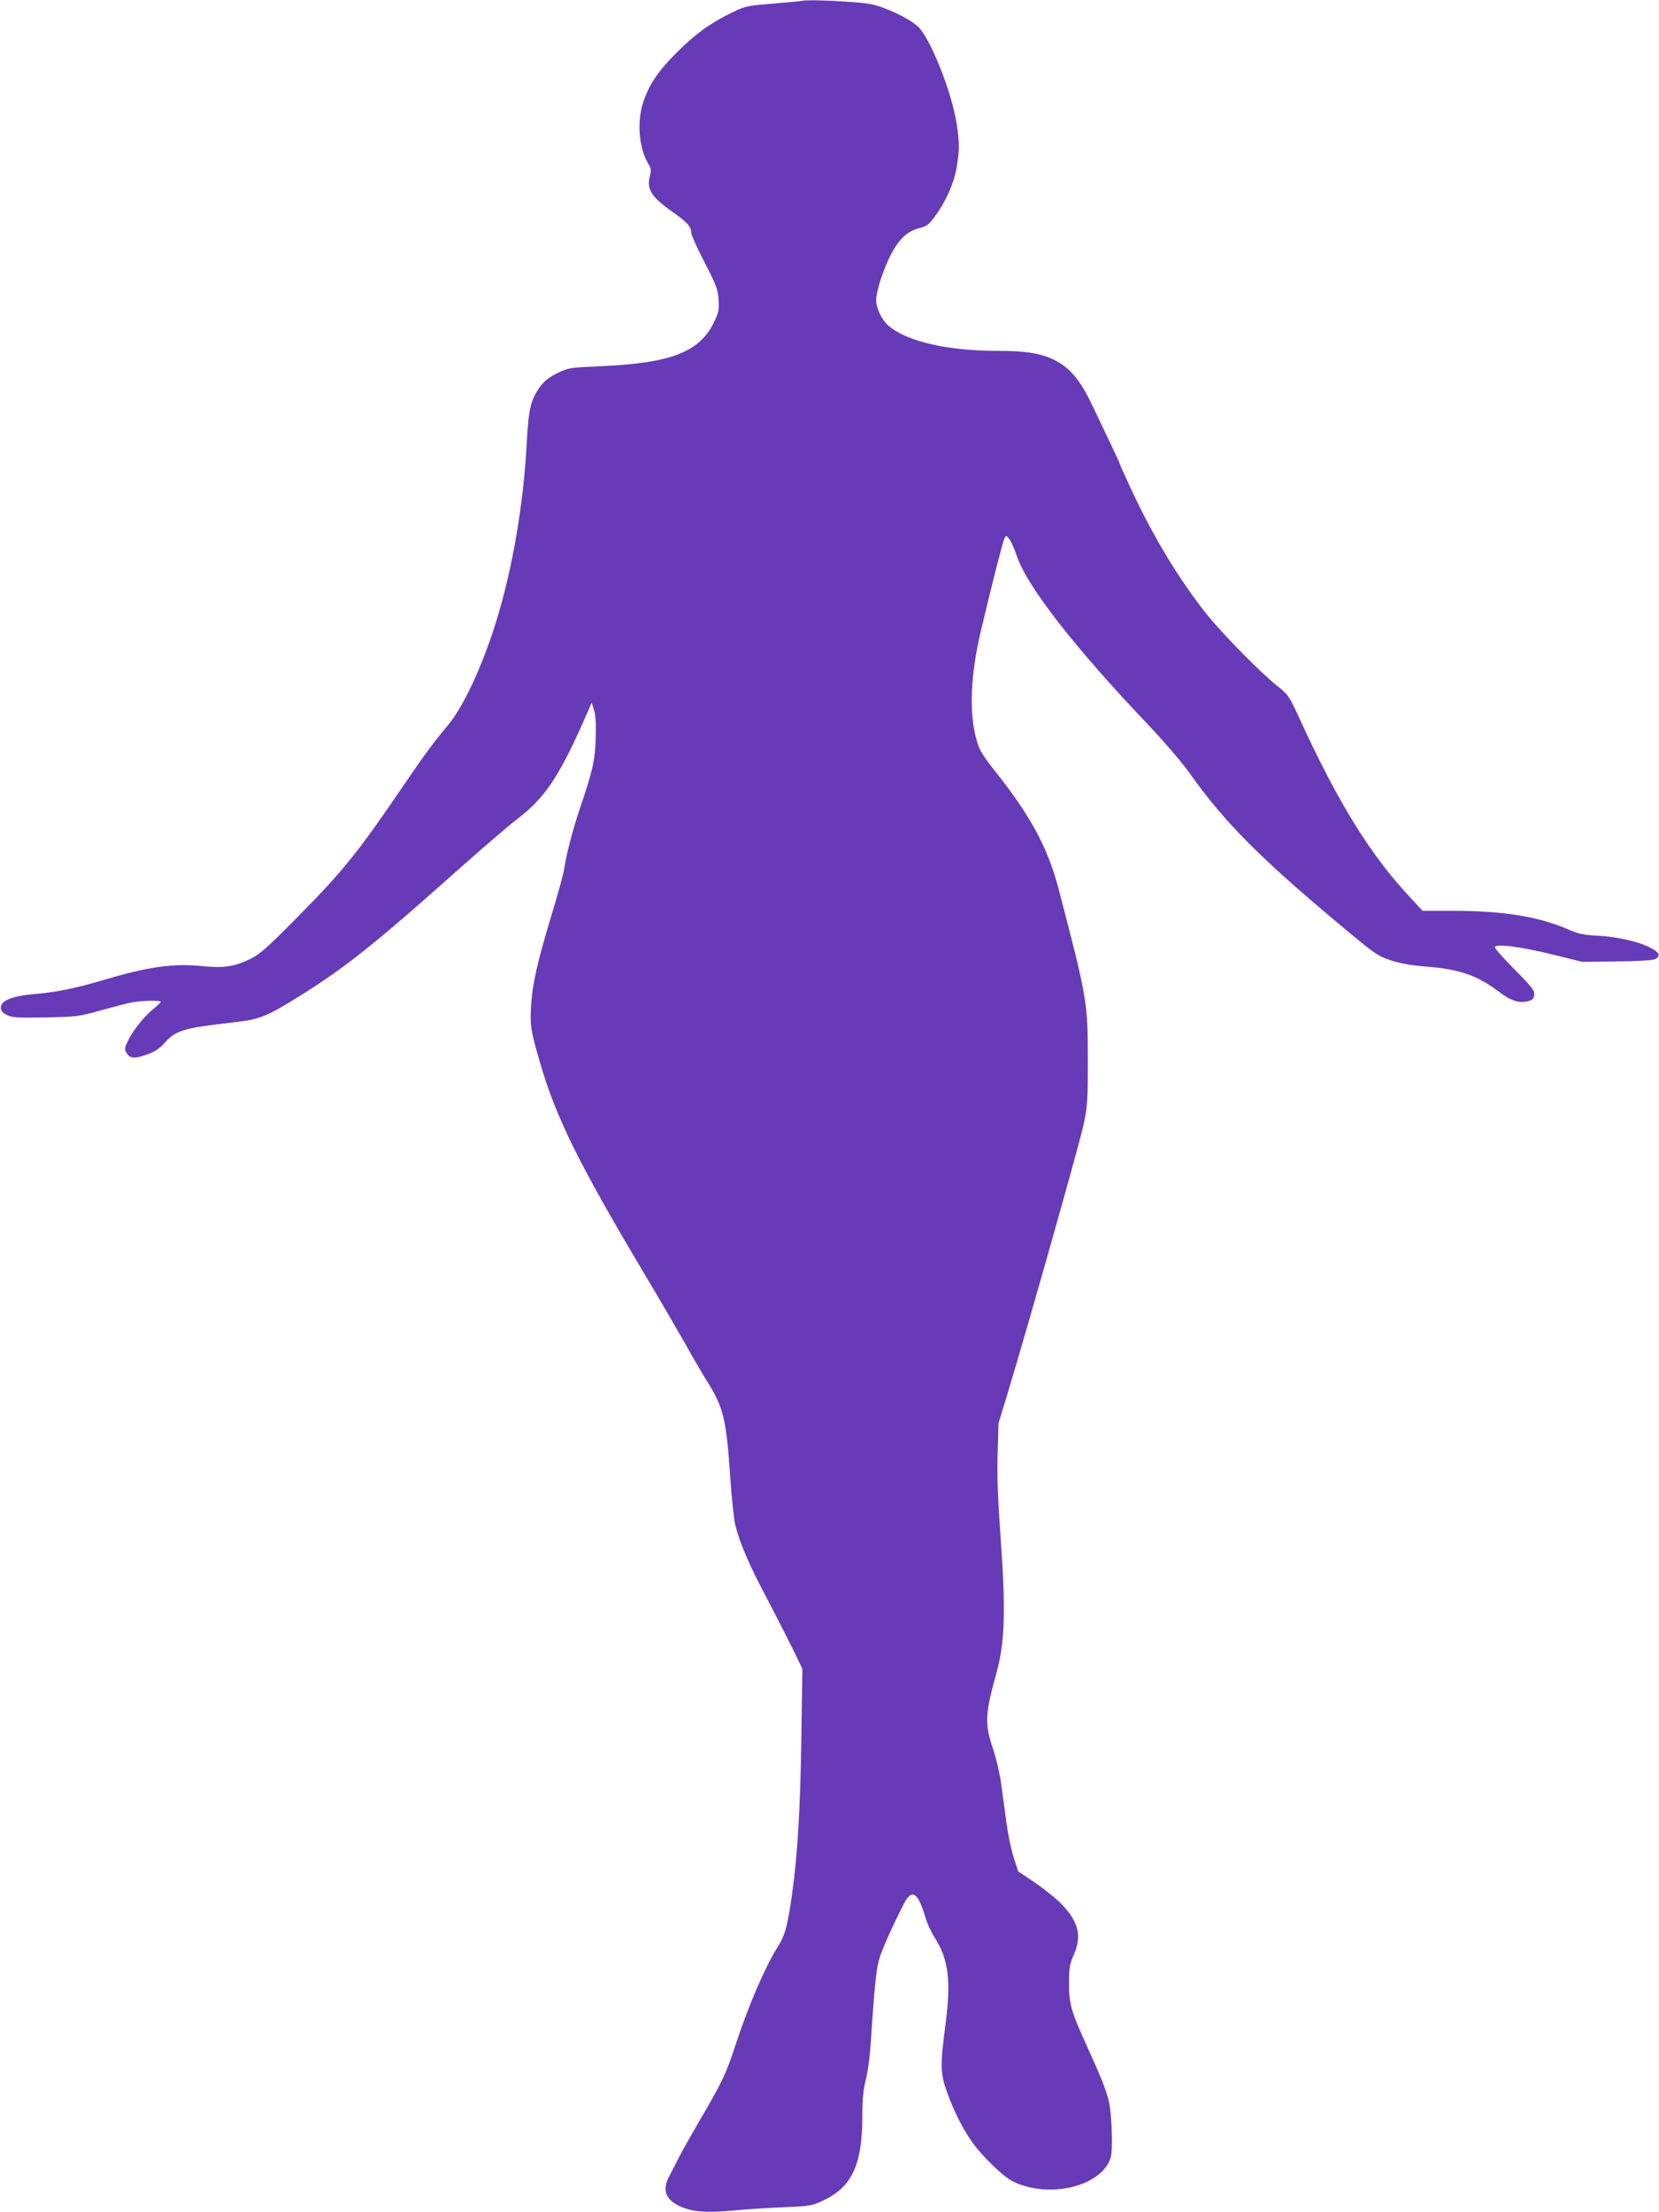 <?xml version="1.0" standalone="no"?>
<!DOCTYPE svg PUBLIC "-//W3C//DTD SVG 20010904//EN"
 "http://www.w3.org/TR/2001/REC-SVG-20010904/DTD/svg10.dtd">
<svg version="1.0" xmlns="http://www.w3.org/2000/svg"
 width="960pt" height="1280pt" viewBox="0 0 960 1280"
 preserveAspectRatio="xMidYMid meet">
<g transform="translate(0,1280) scale(0.1,-0.1)"
fill="#673ab7" stroke="none">
<path d="M4640 12795 c-8 -2 -84 -9 -169 -16 -145 -12 -158 -14 -232 -50 -127
-61 -218 -127 -324 -234 -107 -107 -157 -181 -192 -284 -39 -114 -26 -268 28
-358 17 -27 18 -38 10 -71 -21 -76 8 -122 132 -209 84 -59 107 -85 107 -120 0
-12 34 -88 76 -169 68 -131 77 -155 82 -215 4 -56 1 -75 -21 -122 -83 -182
-244 -247 -659 -266 -183 -8 -189 -9 -253 -40 -48 -24 -75 -45 -100 -79 -53
-73 -66 -128 -76 -307 -16 -326 -69 -661 -149 -953 -79 -288 -205 -575 -307
-697 -86 -103 -137 -172 -258 -350 -270 -396 -347 -492 -622 -770 -166 -168
-209 -206 -263 -233 -92 -45 -157 -55 -282 -42 -165 17 -307 -3 -568 -80 -161
-48 -274 -71 -385 -80 -142 -12 -210 -38 -210 -80 0 -19 9 -30 35 -43 31 -15
57 -17 225 -14 180 4 196 6 315 40 69 19 149 40 178 46 60 12 172 15 172 4 -1
-5 -18 -21 -38 -37 -54 -43 -119 -123 -149 -183 -24 -50 -24 -54 -9 -78 20
-31 47 -32 123 -4 41 15 69 34 95 64 65 74 111 87 403 120 151 17 188 32 395
162 246 154 426 297 872 695 161 143 325 284 363 313 162 121 246 243 391 570
l48 109 14 -44 c9 -31 12 -82 9 -165 -4 -127 -18 -187 -92 -405 -40 -118 -80
-272 -89 -341 -3 -25 -35 -145 -72 -265 -85 -282 -113 -404 -121 -535 -6 -116
-3 -140 54 -334 90 -310 223 -579 595 -1204 94 -157 204 -347 246 -421 41 -74
97 -170 124 -213 94 -149 111 -218 133 -547 8 -124 22 -252 30 -285 27 -107
83 -236 181 -420 52 -99 120 -232 151 -295 l56 -115 -6 -410 c-6 -400 -22
-665 -52 -883 -27 -192 -40 -243 -79 -307 -81 -130 -173 -344 -251 -581 -53
-163 -78 -214 -201 -424 -53 -91 -111 -194 -129 -230 -18 -36 -42 -83 -54
-105 -40 -76 -19 -133 64 -171 70 -32 152 -39 310 -24 72 7 202 15 290 19 152
6 163 8 227 38 168 79 227 206 228 484 0 103 5 155 20 215 12 46 25 143 30
234 19 283 29 394 45 455 14 53 66 173 145 329 46 91 83 67 125 -79 10 -33 32
-82 50 -110 84 -129 100 -254 66 -510 -31 -237 -30 -282 9 -390 39 -108 84
-199 139 -280 59 -87 187 -211 246 -239 214 -101 517 -23 563 144 13 50 5 259
-13 328 -16 65 -46 139 -129 321 -87 191 -101 239 -100 356 0 88 3 108 28 165
50 114 25 201 -90 311 -33 30 -98 81 -145 113 l-87 58 -25 77 c-14 42 -33 131
-42 197 -9 65 -23 169 -31 229 -8 61 -29 149 -45 198 -52 152 -50 205 17 447
49 177 55 358 24 785 -16 226 -21 357 -17 485 l5 175 52 170 c126 418 421
1461 442 1565 21 103 23 142 23 370 -1 337 -3 349 -170 990 -62 235 -163 423
-370 682 -73 93 -88 118 -105 180 -43 154 -34 372 25 623 60 255 128 522 137
539 10 19 11 19 28 -2 10 -12 30 -57 44 -99 60 -177 331 -526 771 -988 83 -88
187 -209 230 -270 195 -276 402 -485 851 -861 218 -183 234 -194 310 -220 55
-18 115 -29 199 -36 198 -15 301 -50 427 -145 70 -54 120 -70 173 -55 23 6 31
15 33 36 3 24 -13 45 -112 145 -64 64 -116 123 -116 130 0 23 148 4 335 -42
l170 -42 195 2 c113 1 207 6 223 12 98 38 -112 126 -328 137 -81 4 -113 11
-165 34 -172 76 -379 110 -671 110 l-177 0 -63 68 c-235 248 -422 550 -649
1044 -60 131 -67 140 -124 185 -94 73 -324 307 -414 420 -161 203 -305 442
-433 715 -38 82 -69 150 -69 154 0 3 -22 51 -49 107 -27 56 -76 159 -109 229
-72 152 -132 222 -226 268 -80 37 -160 50 -327 50 -284 0 -520 54 -626 144
-41 35 -73 102 -73 153 0 23 14 81 31 130 64 181 125 260 219 283 41 10 54 19
90 68 61 82 109 188 125 279 18 101 18 147 0 263 -30 185 -155 496 -224 557
-53 48 -185 111 -271 129 -68 14 -363 29 -400 19z"/>
</g>
</svg>
